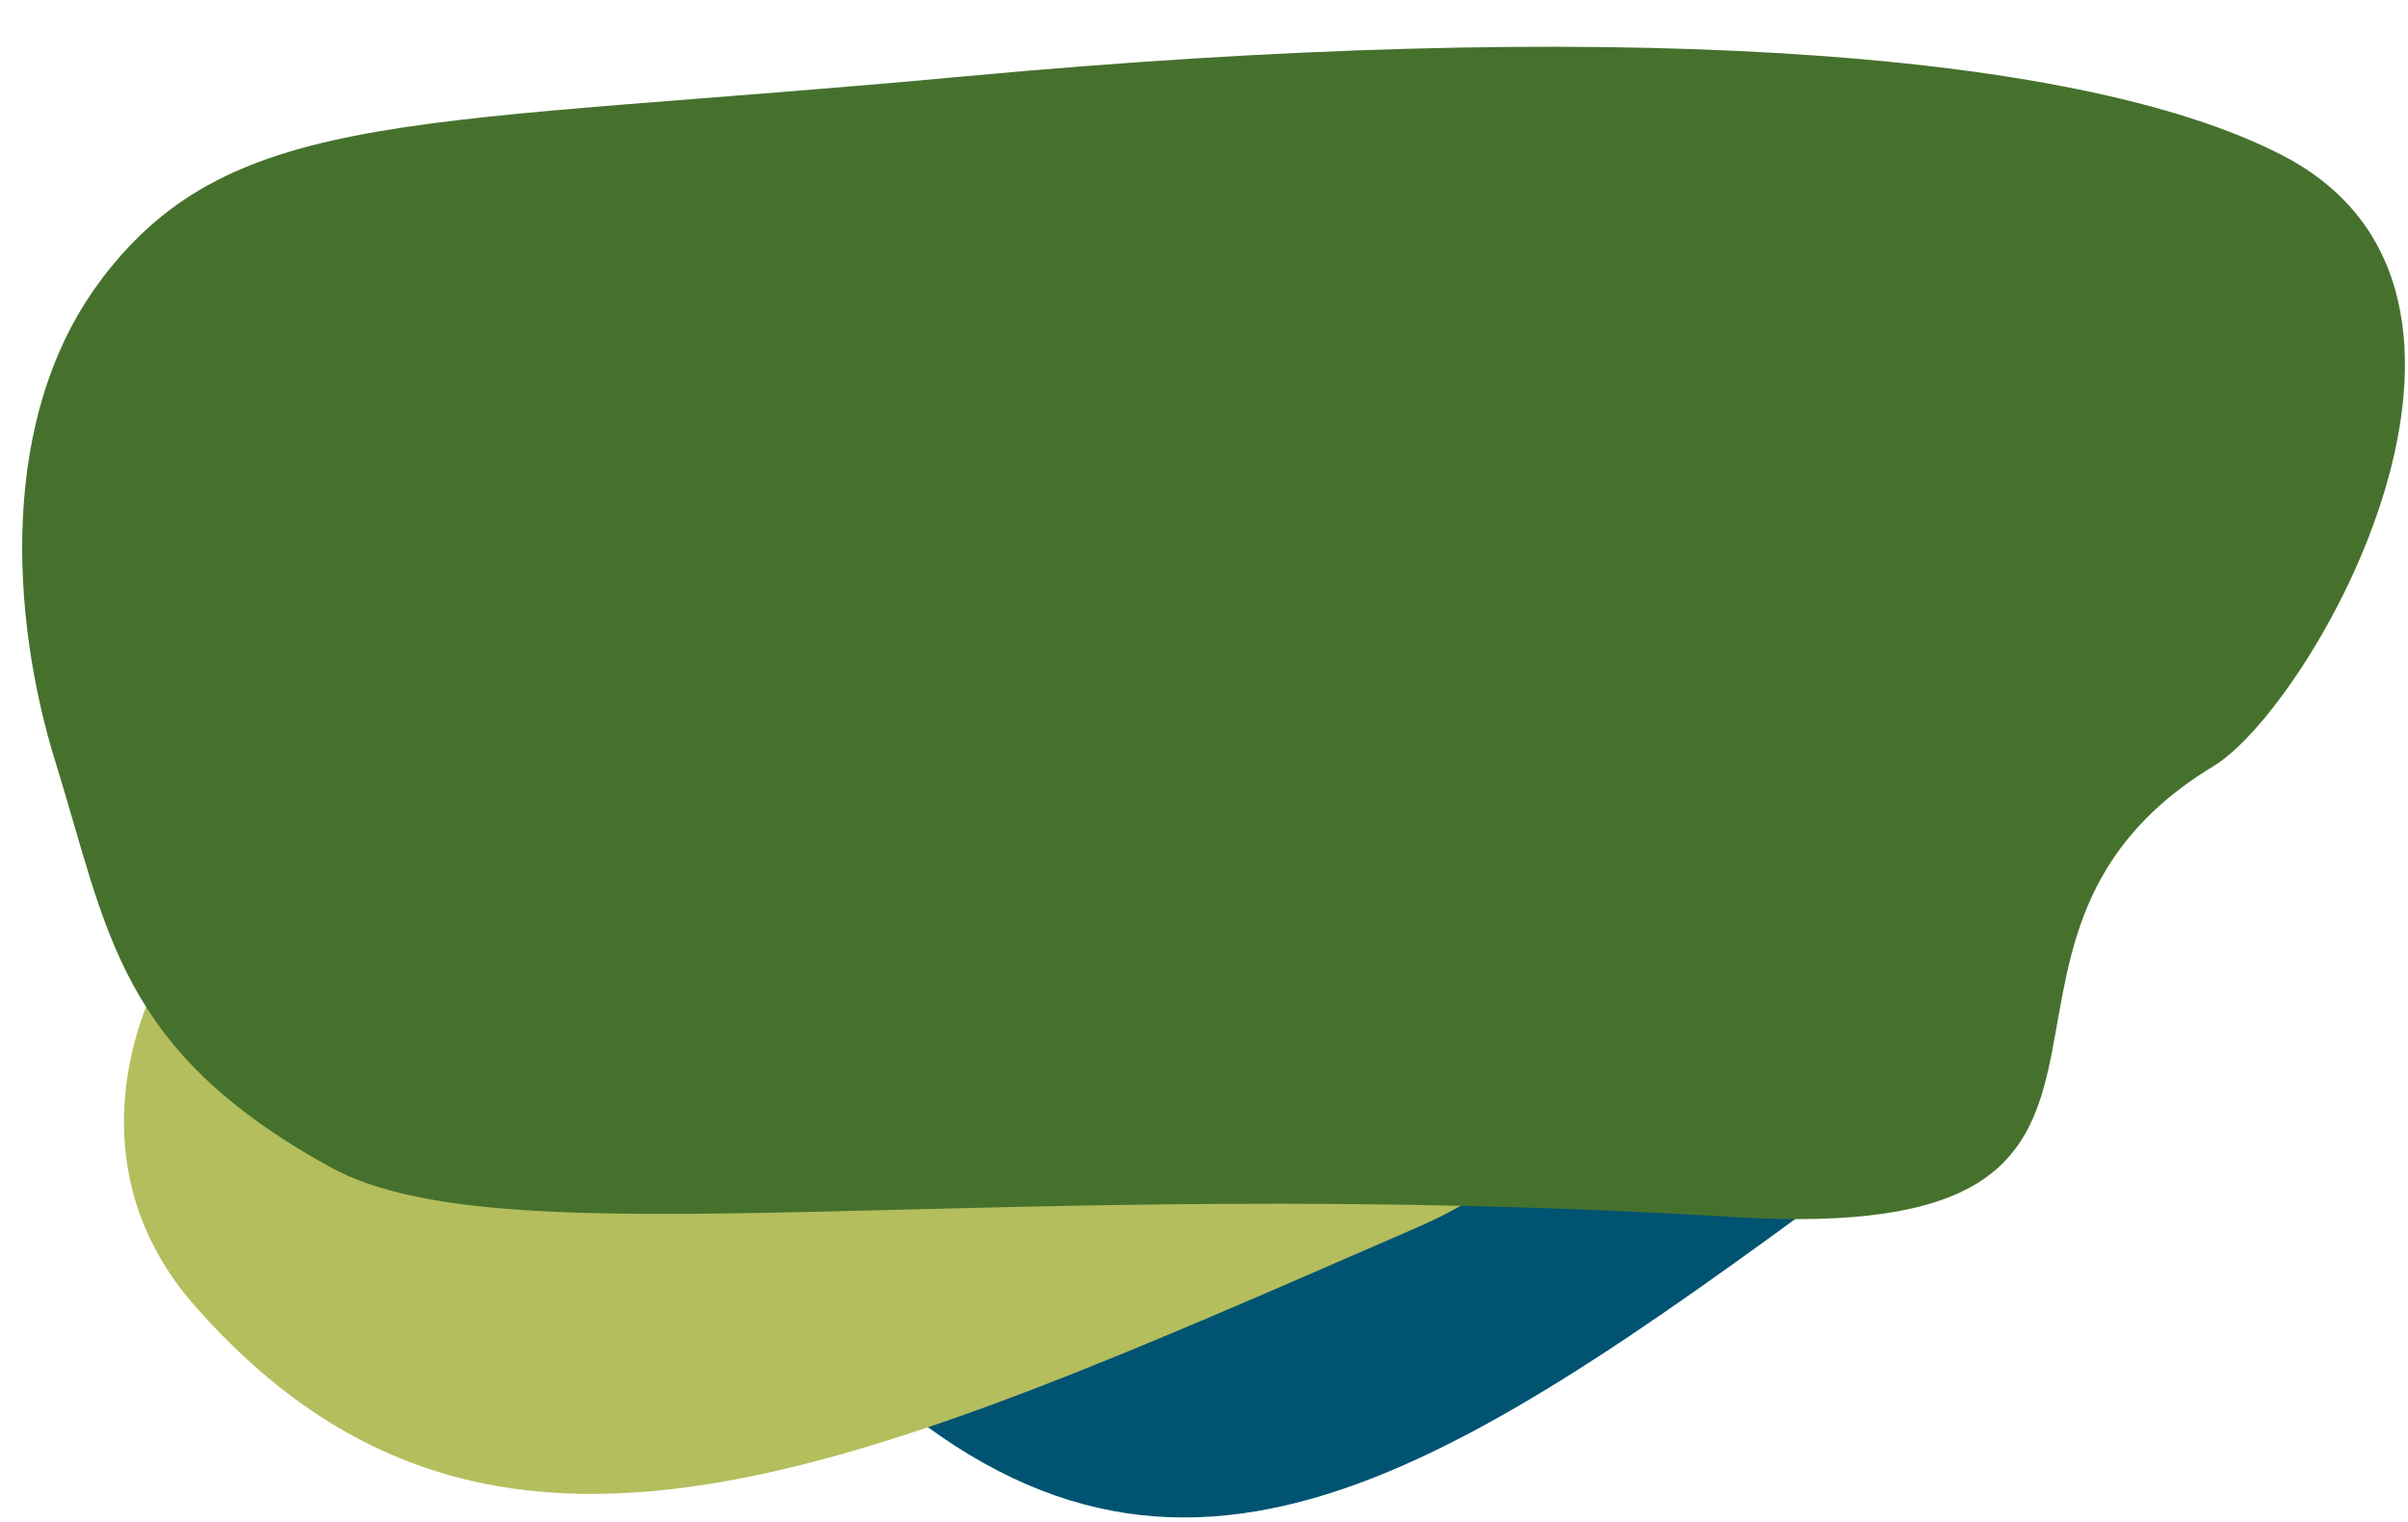 <svg width="326" height="206" viewBox="0 0 326 206" fill="none" xmlns="http://www.w3.org/2000/svg">
<path d="M119.478 137.71C110.59 145.83 102.146 175.081 123.435 191.56C165.355 224.034 202.721 194.74 260.475 152.204C284.465 134.518 281.834 106.511 269.249 103.872C256.664 101.234 211.259 100.626 179.52 112.142C147.782 123.657 128.367 129.591 119.478 137.71Z" fill="#005371"/>
<path d="M34.579 116.793C22.531 123.596 6.014 153.69 26.412 176.817C66.571 222.383 116.082 199.097 191.96 166.113C223.483 152.394 227.076 121.04 213.346 115.162C199.615 109.285 147.977 97.856 109.071 102.969C70.165 108.082 46.627 109.991 34.579 116.793Z" fill="#B4BE5D"/>
<path d="M13.828 37.674C31.719 14.252 56.744 17.196 130.599 10.335C216.289 2.404 280.65 6.397 308.97 21.015C345.14 39.691 312.94 95.697 299.661 103.72C259.785 127.847 301.555 168.798 234.705 164.753C133.406 158.628 68.686 171.191 44.779 158.026C15.899 142.144 14.681 126.209 7.535 103.242C1.47 83.775 -0.336 56.232 13.85 37.675" fill="#46712D"/>
</svg>

